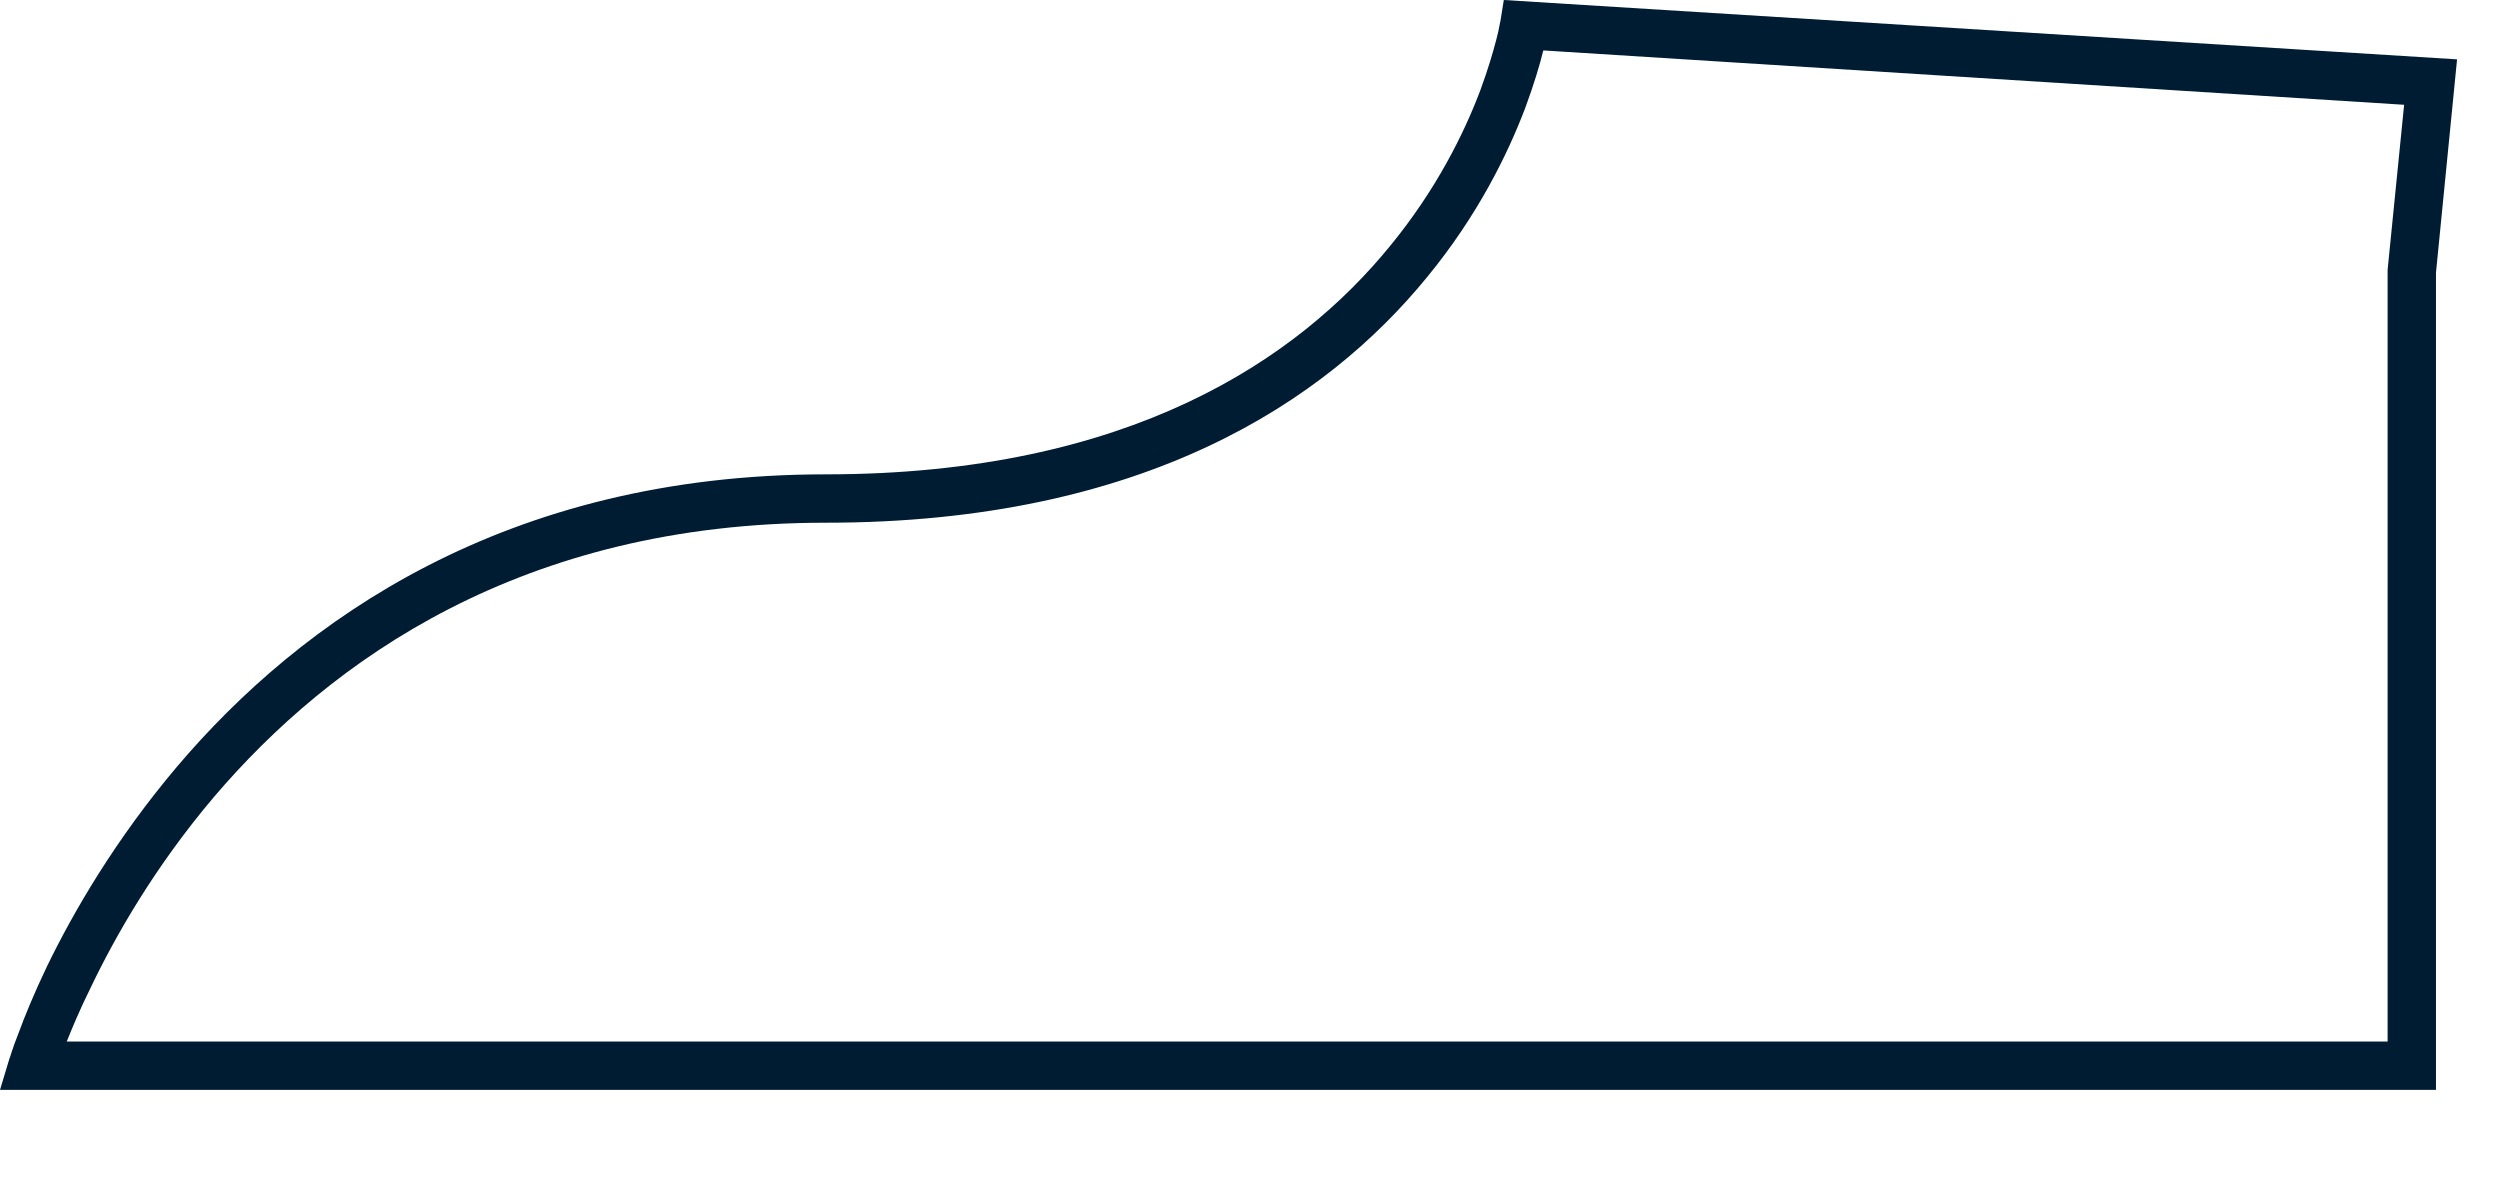 <?xml version="1.0" encoding="utf-8"?>
<svg xmlns="http://www.w3.org/2000/svg" fill="none" height="100%" overflow="visible" preserveAspectRatio="none" style="display: block;" viewBox="0 0 23 11" width="100%">
<path clip-rule="evenodd" d="M13.835 0L22.605 0.546L22.411 2.509V10.027H0L0.085 9.745L0.298 9.809C0.085 9.745 0.085 9.745 0.085 9.745H0.086L0.087 9.736L0.092 9.727C0.095 9.718 0.1 9.7 0.106 9.682C0.12 9.636 0.141 9.582 0.169 9.509C0.225 9.355 0.311 9.145 0.432 8.891C0.675 8.391 1.059 7.727 1.627 7.055C2.768 5.709 4.651 4.364 7.596 4.364C10.398 4.364 11.942 3.3 12.788 2.264C13.214 1.745 13.469 1.227 13.617 0.836C13.691 0.636 13.738 0.473 13.766 0.364C13.781 0.309 13.79 0.264 13.795 0.236C13.799 0.218 13.801 0.209 13.802 0.2H13.803L13.835 0ZM14.199 0.464C14.198 0.464 14.197 0.473 14.196 0.473C14.165 0.6 14.113 0.773 14.033 0.991C13.871 1.418 13.595 1.982 13.132 2.546C12.199 3.691 10.528 4.809 7.596 4.809C4.806 4.809 3.04 6.073 1.965 7.336C1.426 7.973 1.062 8.609 0.832 9.091C0.737 9.282 0.665 9.455 0.614 9.582H21.966V2.482L22.118 0.964L14.199 0.464Z" fill="#001C33" fill-rule="evenodd" id="Vector"/>
</svg>